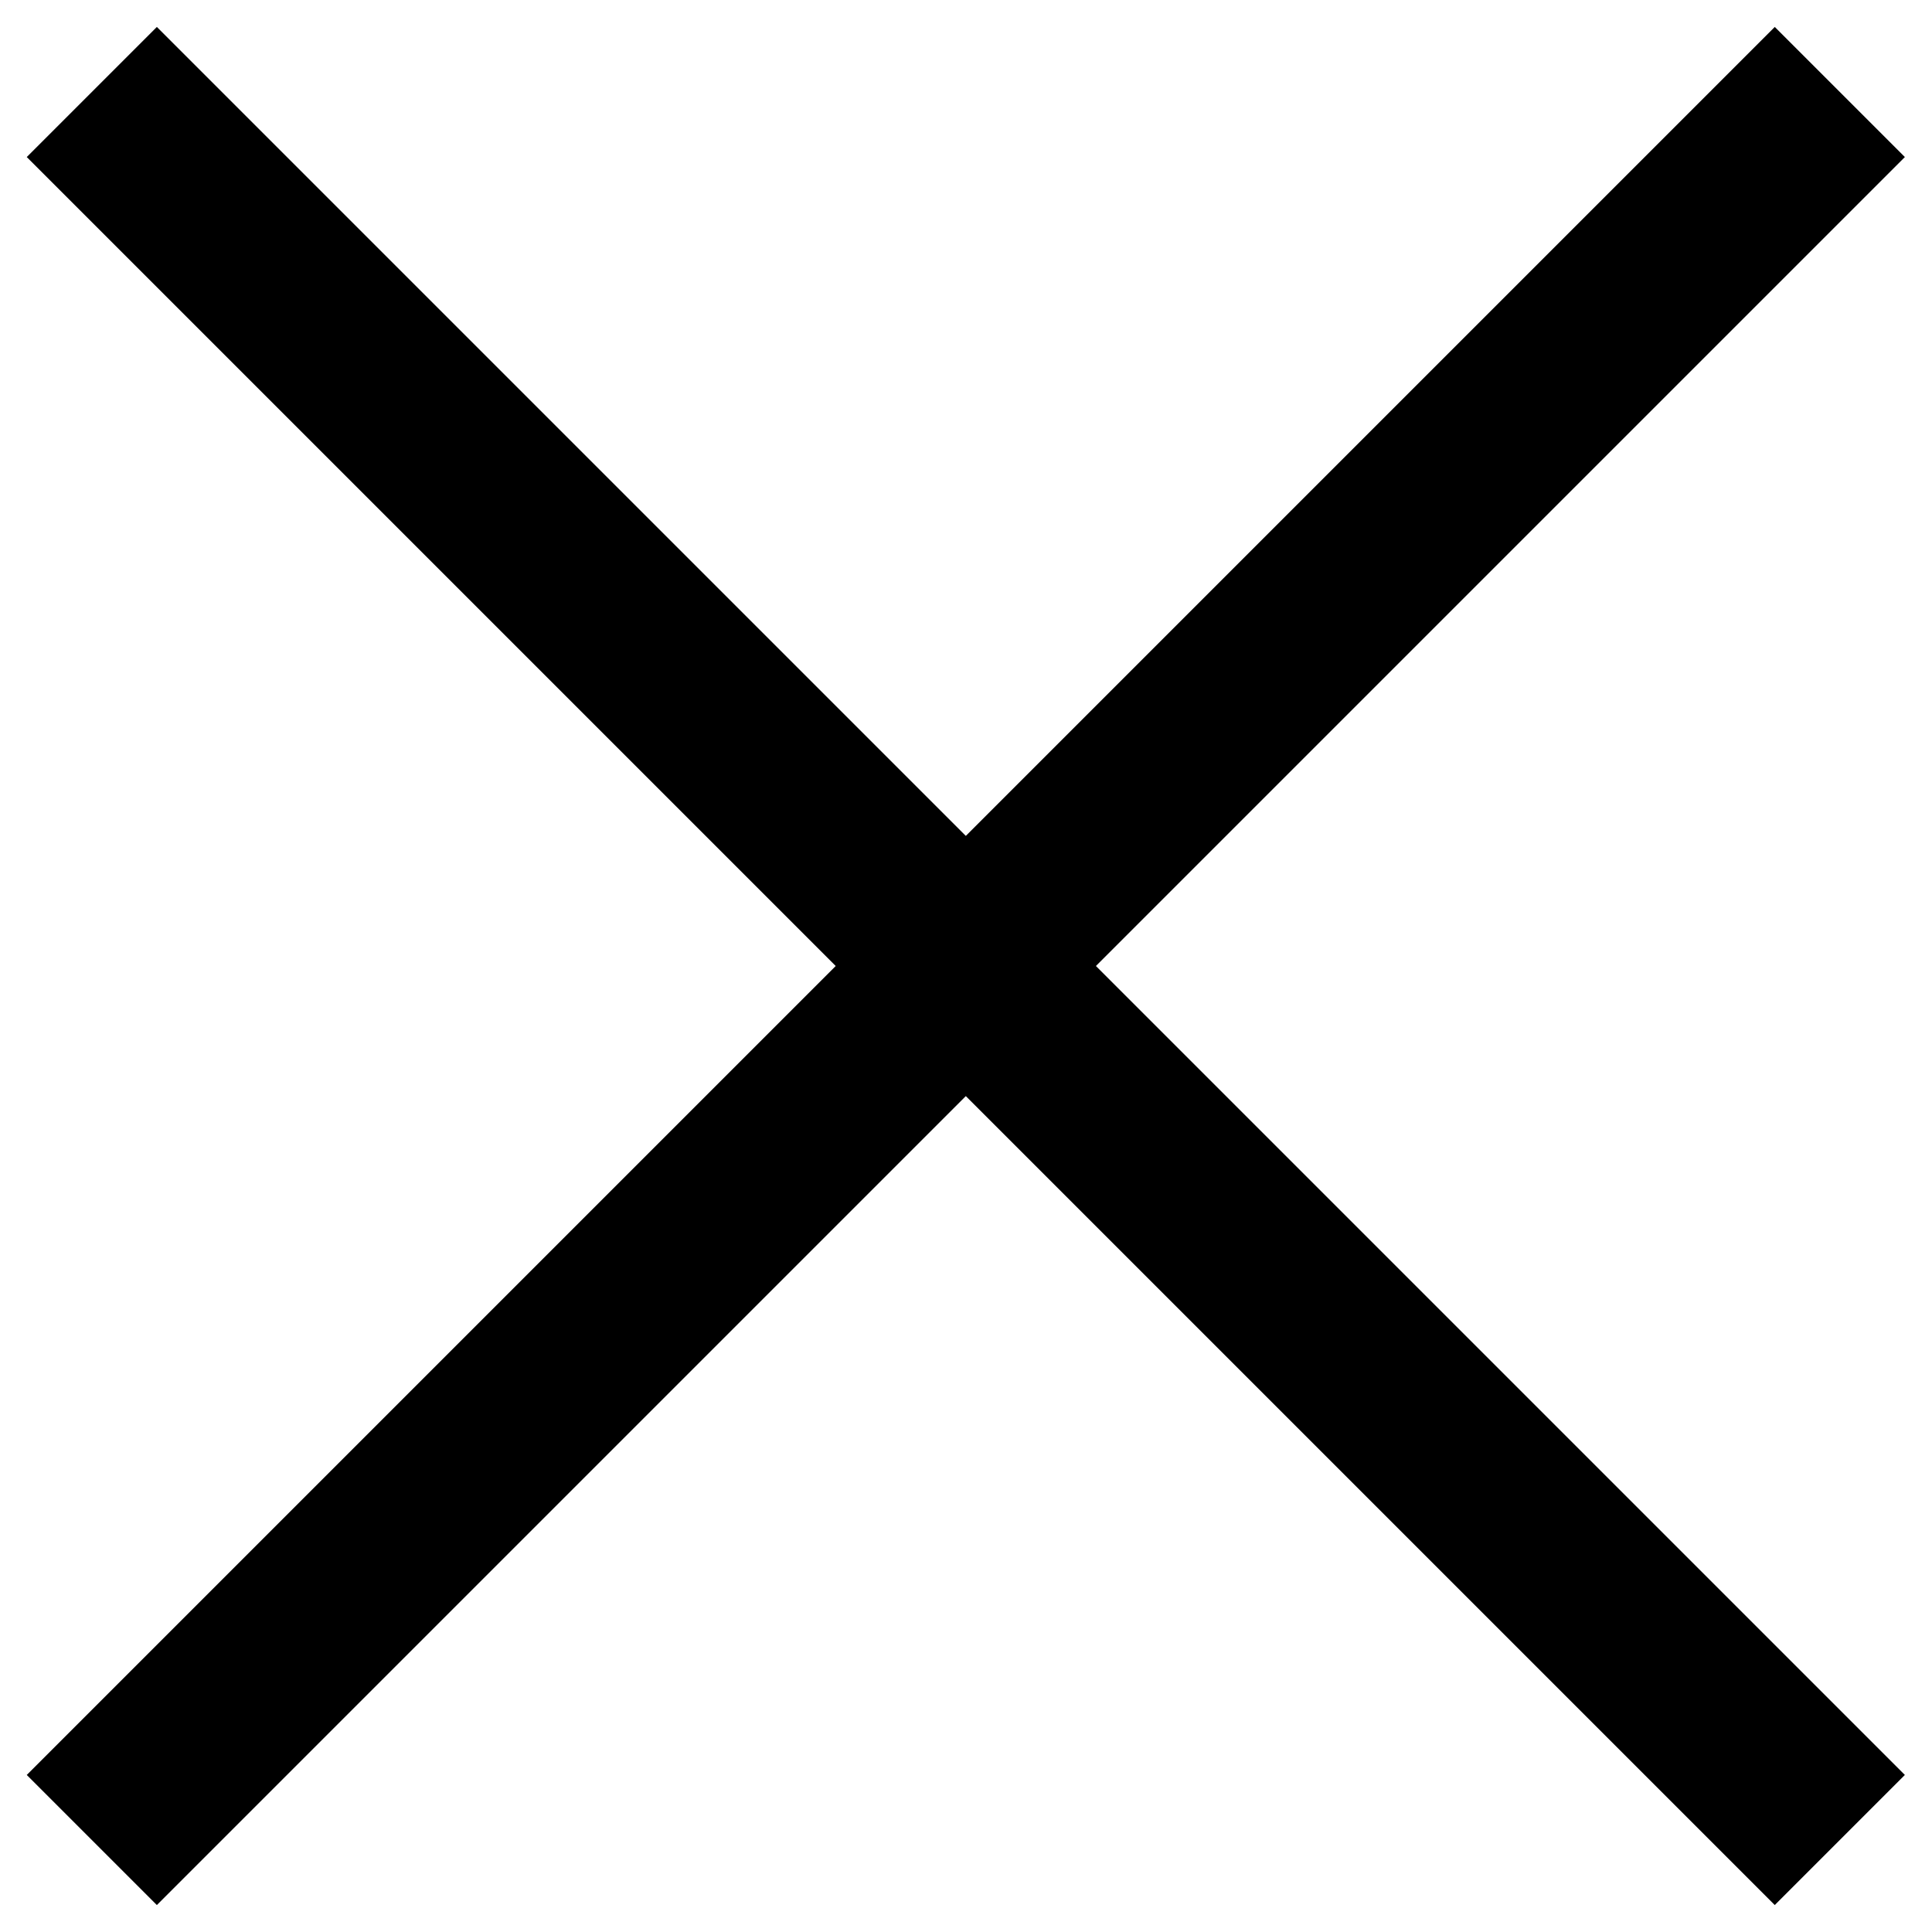 <?xml version="1.0" encoding="UTF-8"?> <svg xmlns="http://www.w3.org/2000/svg" width="21" height="21" viewBox="0 0 21 21" fill="none"><path d="M0.998 1L19.998 20" stroke="black" stroke-width="2"></path><path d="M0.998 20L19.998 1" stroke="black" stroke-width="2"></path></svg> 